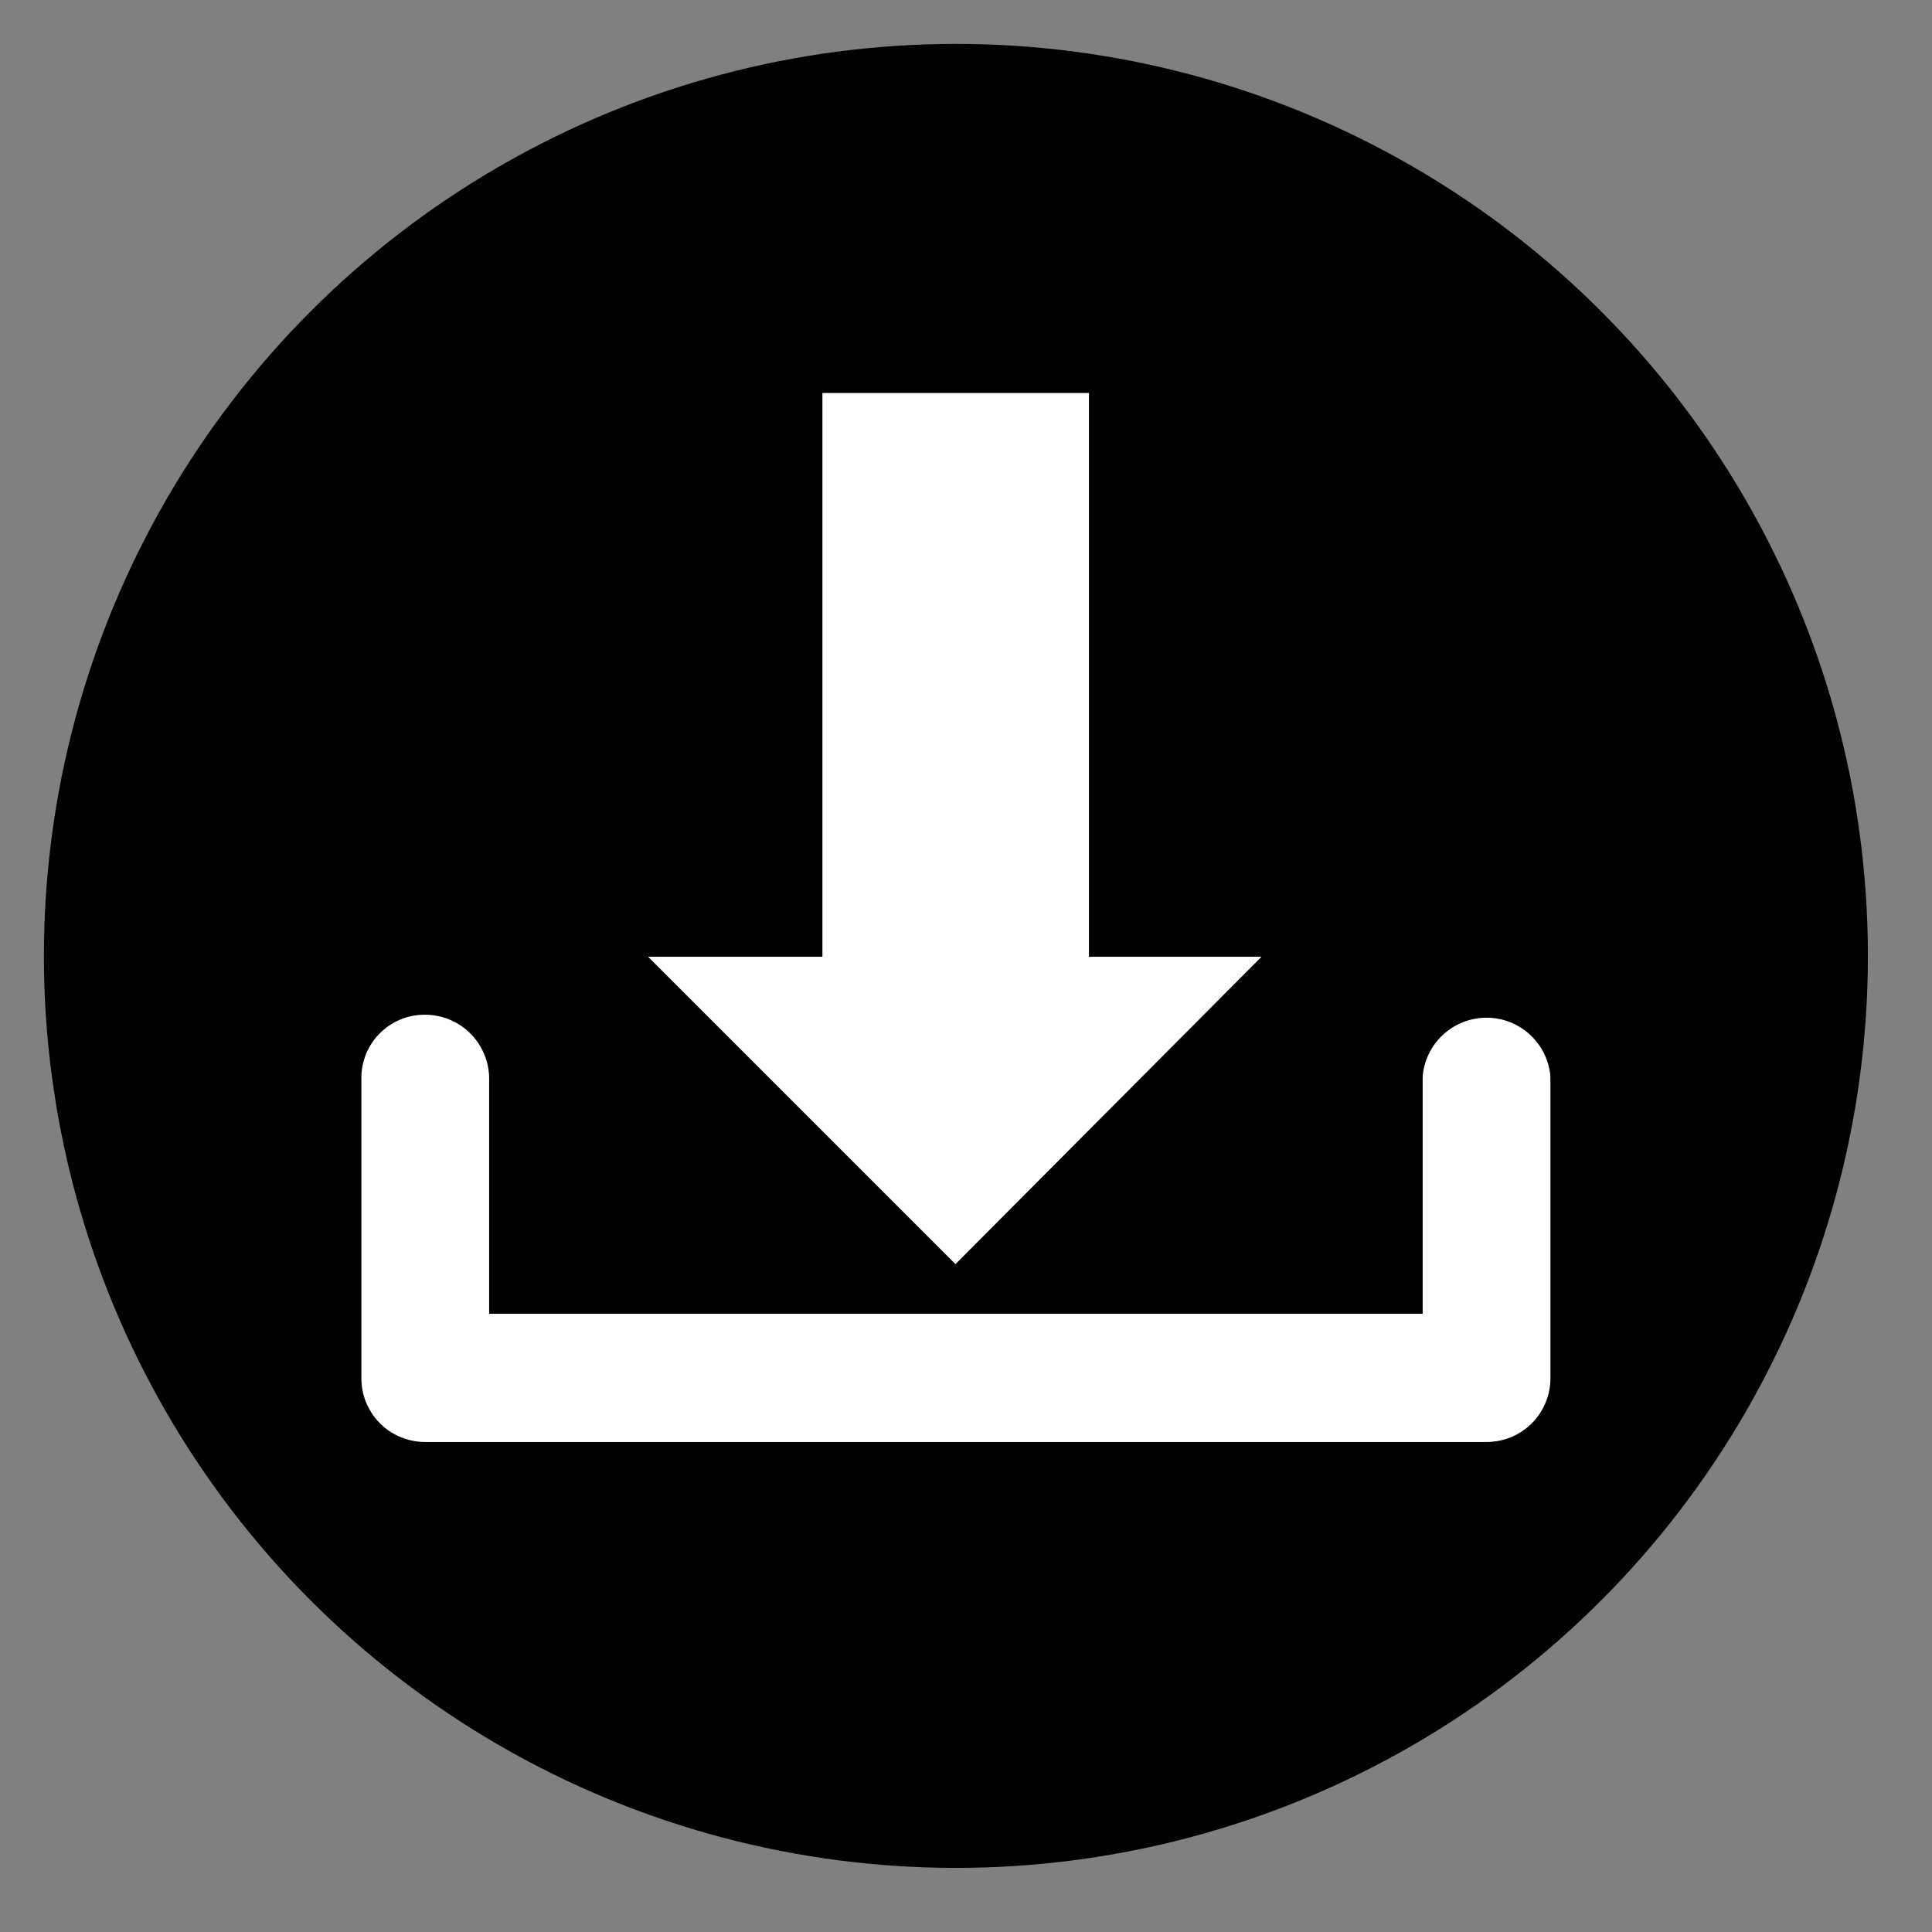 <svg id="Layer_1" data-name="Layer 1" xmlns="http://www.w3.org/2000/svg" viewBox="0 0 44 44"><rect x="0" y="0" width="44" height="44" fill="#808080" stroke="none"/><defs><style>.cls-1,.cls-2{fill:#fff;}.cls-2{stroke:#fff;stroke-linejoin:round;stroke-width:2px;}</style></defs><title>01</title><g id="Top_Button" data-name="Top Button"><circle id="Ellipse_18" data-name="Ellipse 18" cx="21.77" cy="21.77" r="20.77"/></g><g id="Group_17" data-name="Group 17"><path id="Path_3" data-name="Path 3" class="cls-1" d="M21.76,28.79l-7-7H28.73"/><rect id="Rectangle_14" data-name="Rectangle 14" class="cls-1" x="18.73" y="8.95" width="6.07" height="13.65"/></g><g id="Group_18" data-name="Group 18"><path id="Path_4" data-name="Path 4" class="cls-2" d="M33.85,31.84H9.68a.45.45,0,0,1-.45-.45h0V24.57a.44.44,0,0,1,.45-.46.46.46,0,0,1,.46.45h0v6.36H33.4V24.57a.46.46,0,0,1,.91,0h0v6.82a.45.45,0,0,1-.45.45Z"/></g></svg>